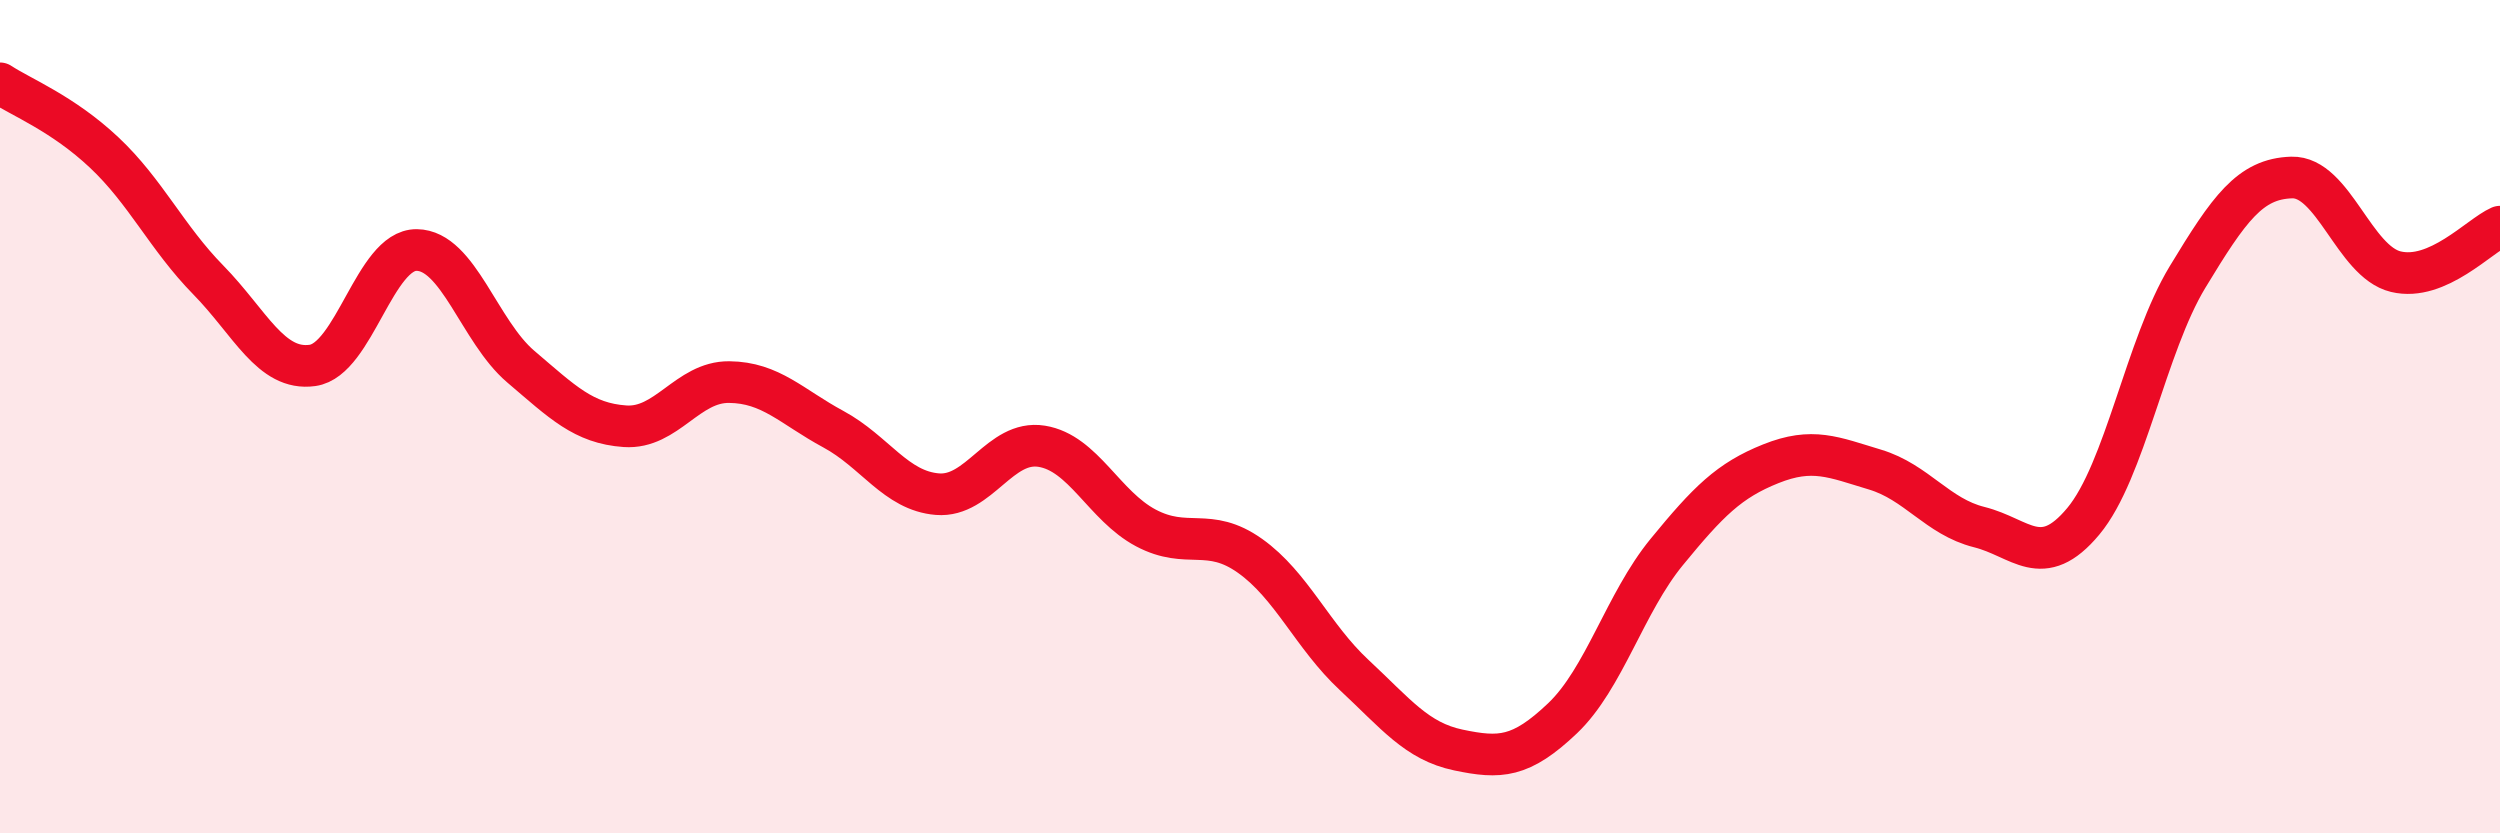 
    <svg width="60" height="20" viewBox="0 0 60 20" xmlns="http://www.w3.org/2000/svg">
      <path
        d="M 0,2 C 0.5,2.33 1.5,2.72 2.5,3.66 C 3.5,4.6 4,5.7 5,6.72 C 6,7.74 6.5,8.91 7.5,8.77 C 8.5,8.63 9,5.99 10,6 C 11,6.01 11.5,7.95 12.5,8.8 C 13.5,9.65 14,10.16 15,10.23 C 16,10.3 16.5,9.16 17.5,9.17 C 18.5,9.18 19,9.76 20,10.3 C 21,10.84 21.5,11.78 22.5,11.86 C 23.5,11.94 24,10.55 25,10.71 C 26,10.87 26.5,12.14 27.5,12.67 C 28.5,13.2 29,12.63 30,13.34 C 31,14.05 31.5,15.27 32.5,16.2 C 33.5,17.13 34,17.79 35,18 C 36,18.21 36.5,18.19 37.5,17.24 C 38.5,16.29 39,14.47 40,13.25 C 41,12.03 41.5,11.53 42.5,11.13 C 43.5,10.73 44,10.97 45,11.27 C 46,11.57 46.5,12.4 47.5,12.65 C 48.5,12.9 49,13.71 50,12.51 C 51,11.31 51.5,8.3 52.5,6.65 C 53.5,5 54,4.29 55,4.26 C 56,4.23 56.5,6.28 57.5,6.52 C 58.5,6.76 59.5,5.66 60,5.44L60 20L0 20Z"
        fill="#EB0A25"
        opacity="0.1"
        stroke-linecap="round"
        stroke-linejoin="round"
      />
      <path
        d="M 0,2 C 0.5,2.33 1.5,2.72 2.5,3.66 C 3.5,4.6 4,5.7 5,6.72 C 6,7.74 6.5,8.91 7.5,8.77 C 8.5,8.63 9,5.99 10,6 C 11,6.01 11.5,7.95 12.5,8.8 C 13.5,9.65 14,10.16 15,10.23 C 16,10.3 16.5,9.16 17.5,9.17 C 18.5,9.18 19,9.76 20,10.3 C 21,10.84 21.5,11.78 22.5,11.86 C 23.5,11.94 24,10.55 25,10.71 C 26,10.87 26.5,12.14 27.5,12.67 C 28.5,13.2 29,12.63 30,13.34 C 31,14.05 31.5,15.27 32.5,16.2 C 33.5,17.13 34,17.79 35,18 C 36,18.21 36.5,18.19 37.5,17.24 C 38.5,16.29 39,14.47 40,13.25 C 41,12.03 41.5,11.53 42.5,11.13 C 43.5,10.73 44,10.97 45,11.27 C 46,11.57 46.5,12.4 47.5,12.65 C 48.5,12.9 49,13.71 50,12.51 C 51,11.31 51.5,8.3 52.5,6.65 C 53.5,5 54,4.29 55,4.26 C 56,4.23 56.5,6.28 57.5,6.52 C 58.5,6.76 59.5,5.66 60,5.44"
        stroke="#EB0A25"
        stroke-width="1"
        fill="none"
        stroke-linecap="round"
        stroke-linejoin="round"
      />
    </svg>
  